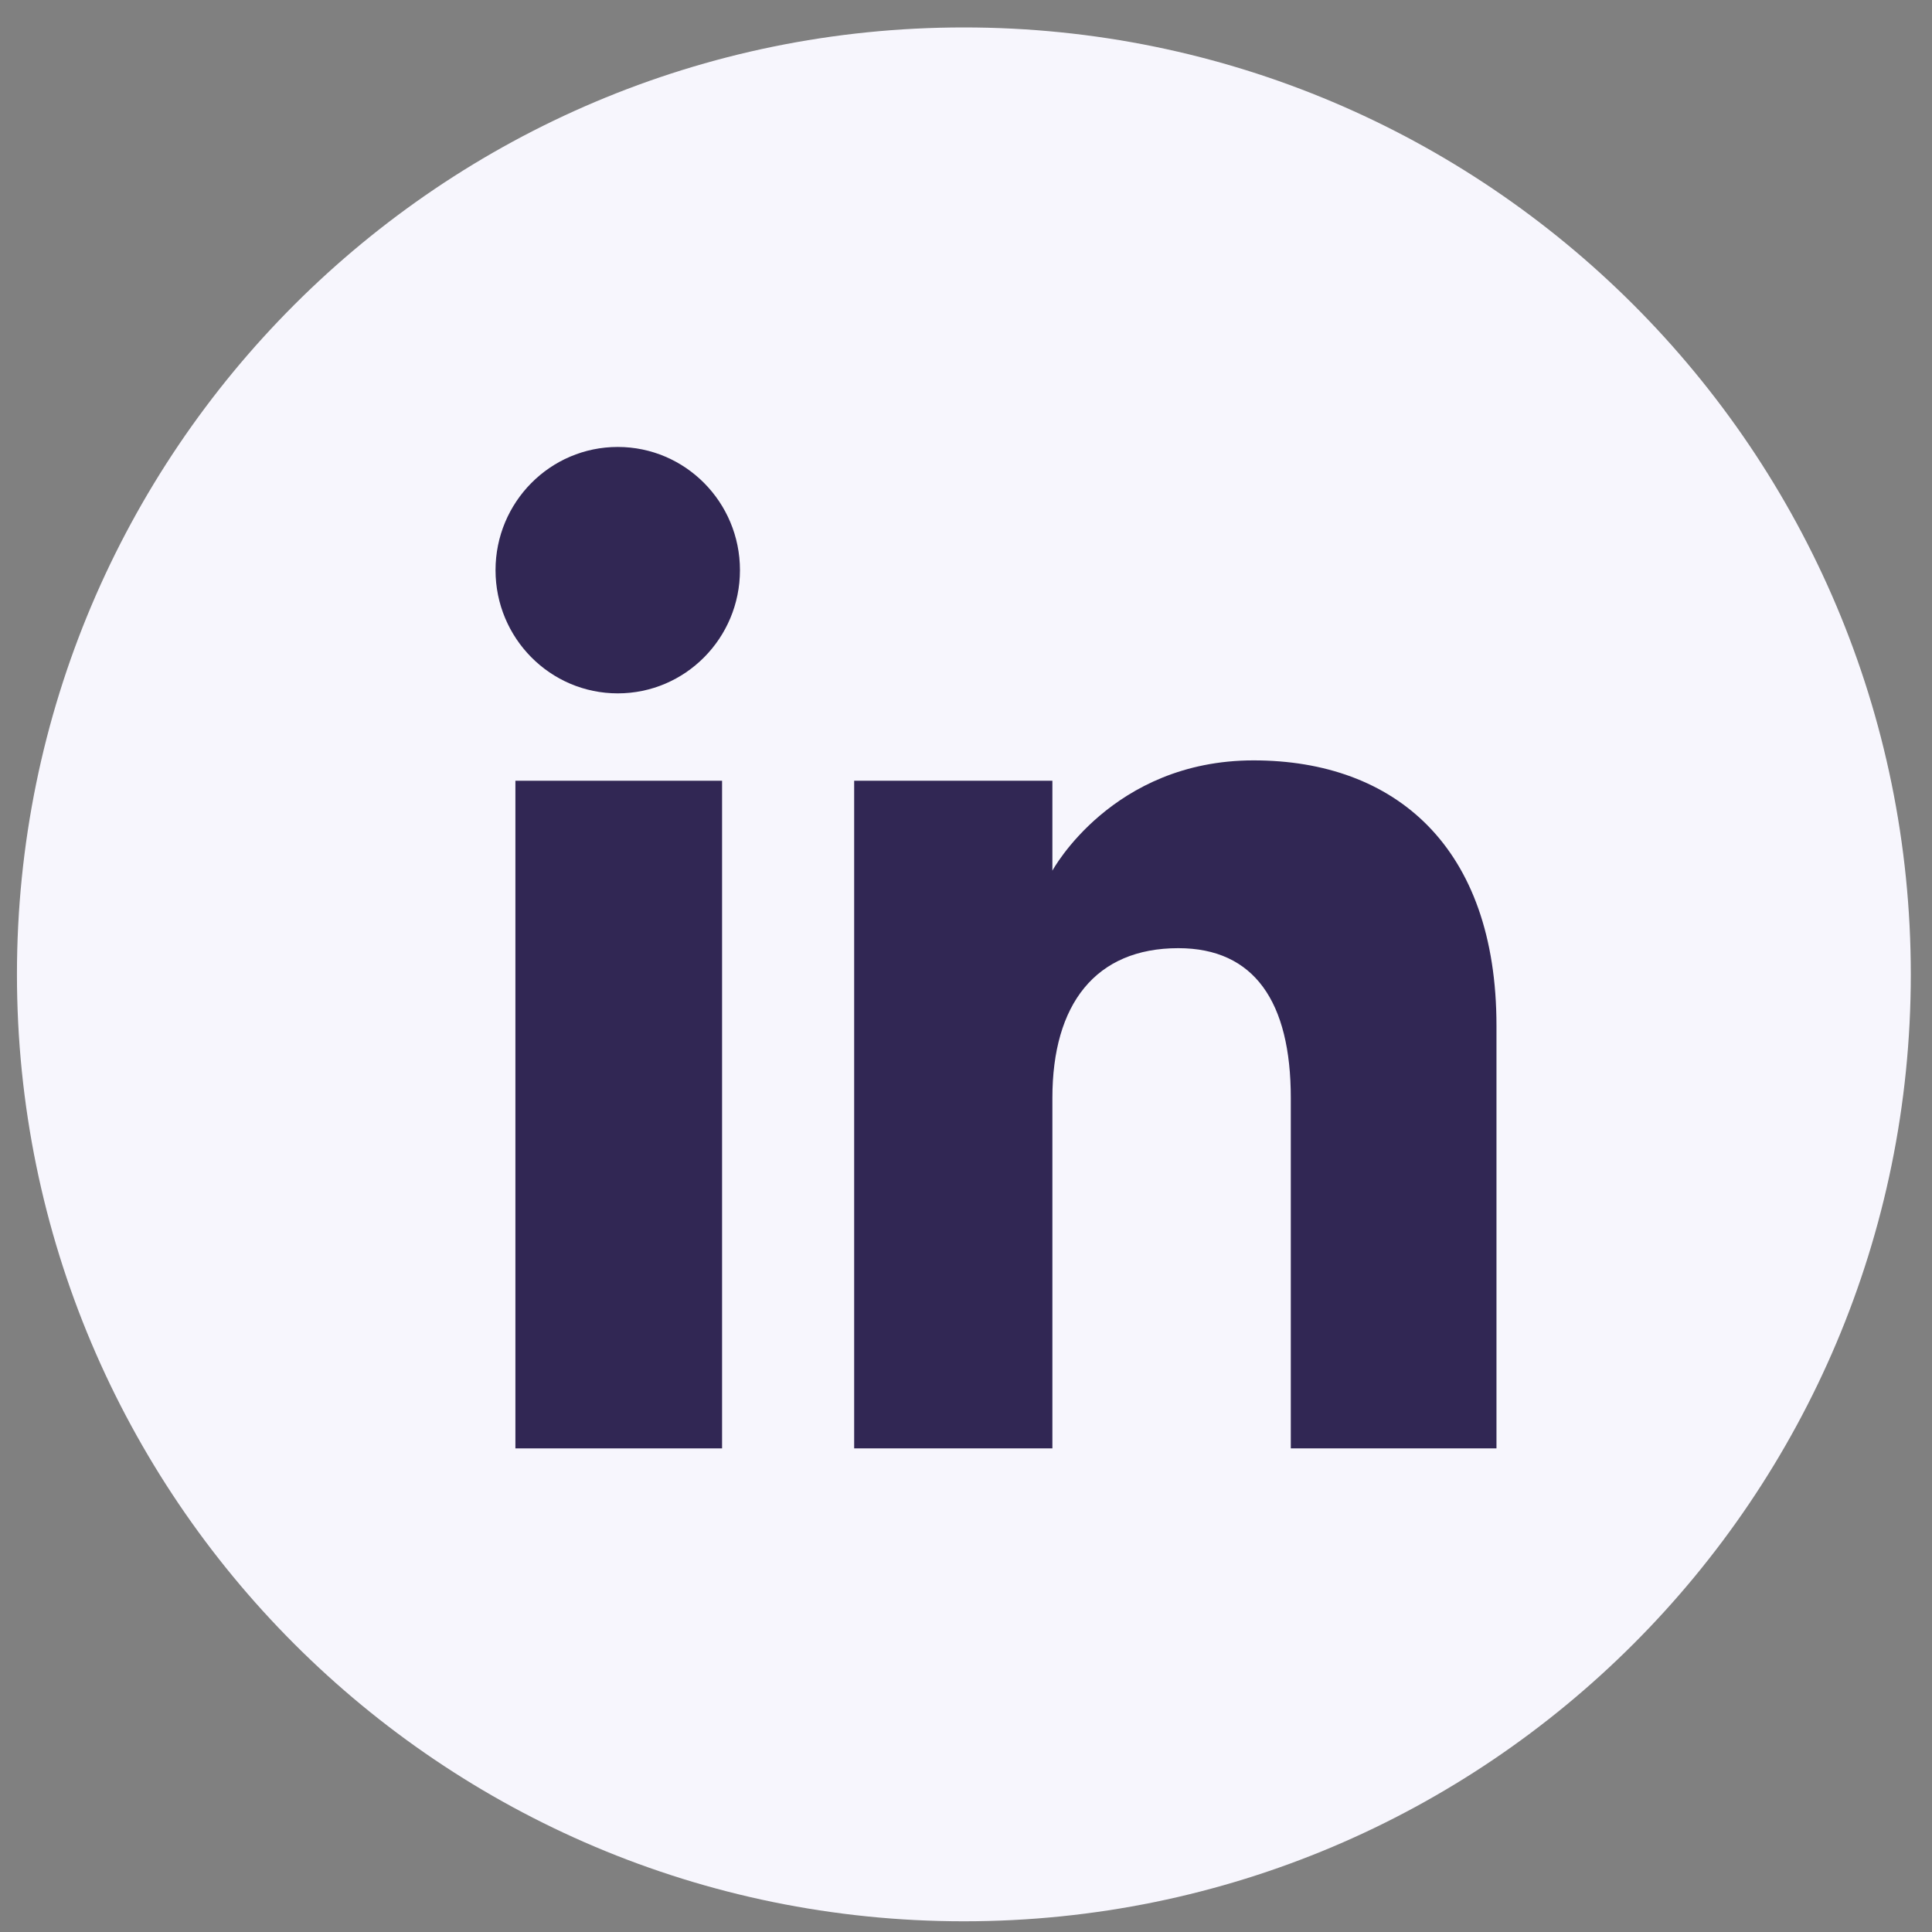 <?xml version="1.0" encoding="UTF-8"?>
<svg width="35px" height="35px" viewBox="0 0 35 35" version="1.1"
     xmlns="http://www.w3.org/2000/svg"
>
  <rect x="0" y="0" width="35" height="35" fill="#808080" stroke="none"/>
  <!-- Generator: Sketch 63.1 (92452) - https://sketch.com -->
  <title>social media-linkedin</title>
  <desc>Created with Sketch.</desc>
  <g id="Symbols" stroke="none" stroke-width="1" fill="#312a54"
     fill-rule="evenodd" opacity="1">
    <g id="Desktop-/-Footer" transform="translate(-1062, -464)">
      <g id="footer" transform="translate(204, 464.19)">
        <g id="Social-Media-/-LinkedIn"
           transform="translate(858, 0)">
          <g>
            <path
              d="M34.616,17.462 C34.616,26.936 26.936,34.616 17.462,34.616 C7.987,34.616 0.307,26.936 0.307,17.462 C0.307,7.987 7.987,0.307 17.462,0.307 C26.936,0.307 34.616,7.987 34.616,17.462"
              id="Fill-3" fill="#f7f6fd"></path>
            <polygon id="Fill-5" fill="#312754"
                     points="9.337 26.049 13.081 26.049 13.081 13.954 9.337 13.954"></polygon>
            <path
              d="M11.191,12.371 C12.414,12.371 13.405,11.371 13.405,10.139 C13.405,8.907 12.414,7.907 11.191,7.907 C9.968,7.907 8.977,8.907 8.977,10.139 C8.977,11.371 9.968,12.371 11.191,12.371"
              id="Fill-7" fill="#312754"></path>
            <path
              d="M19.065,19.7 C19.065,18 19.847,16.987 21.346,16.987 C22.723,16.987 23.384,17.959 23.384,19.7 L23.384,26.049 L27.11,26.049 L27.11,18.391 C27.11,15.152 25.274,13.585 22.71,13.585 C20.145,13.585 19.065,15.583 19.065,15.583 L19.065,13.954 L15.474,13.954 L15.474,26.049 L19.065,26.049 L19.065,19.7 Z"
              id="Fill-8" fill="#312754"></path>
          </g>
        </g>
      </g>
    </g>
  </g>
</svg>
